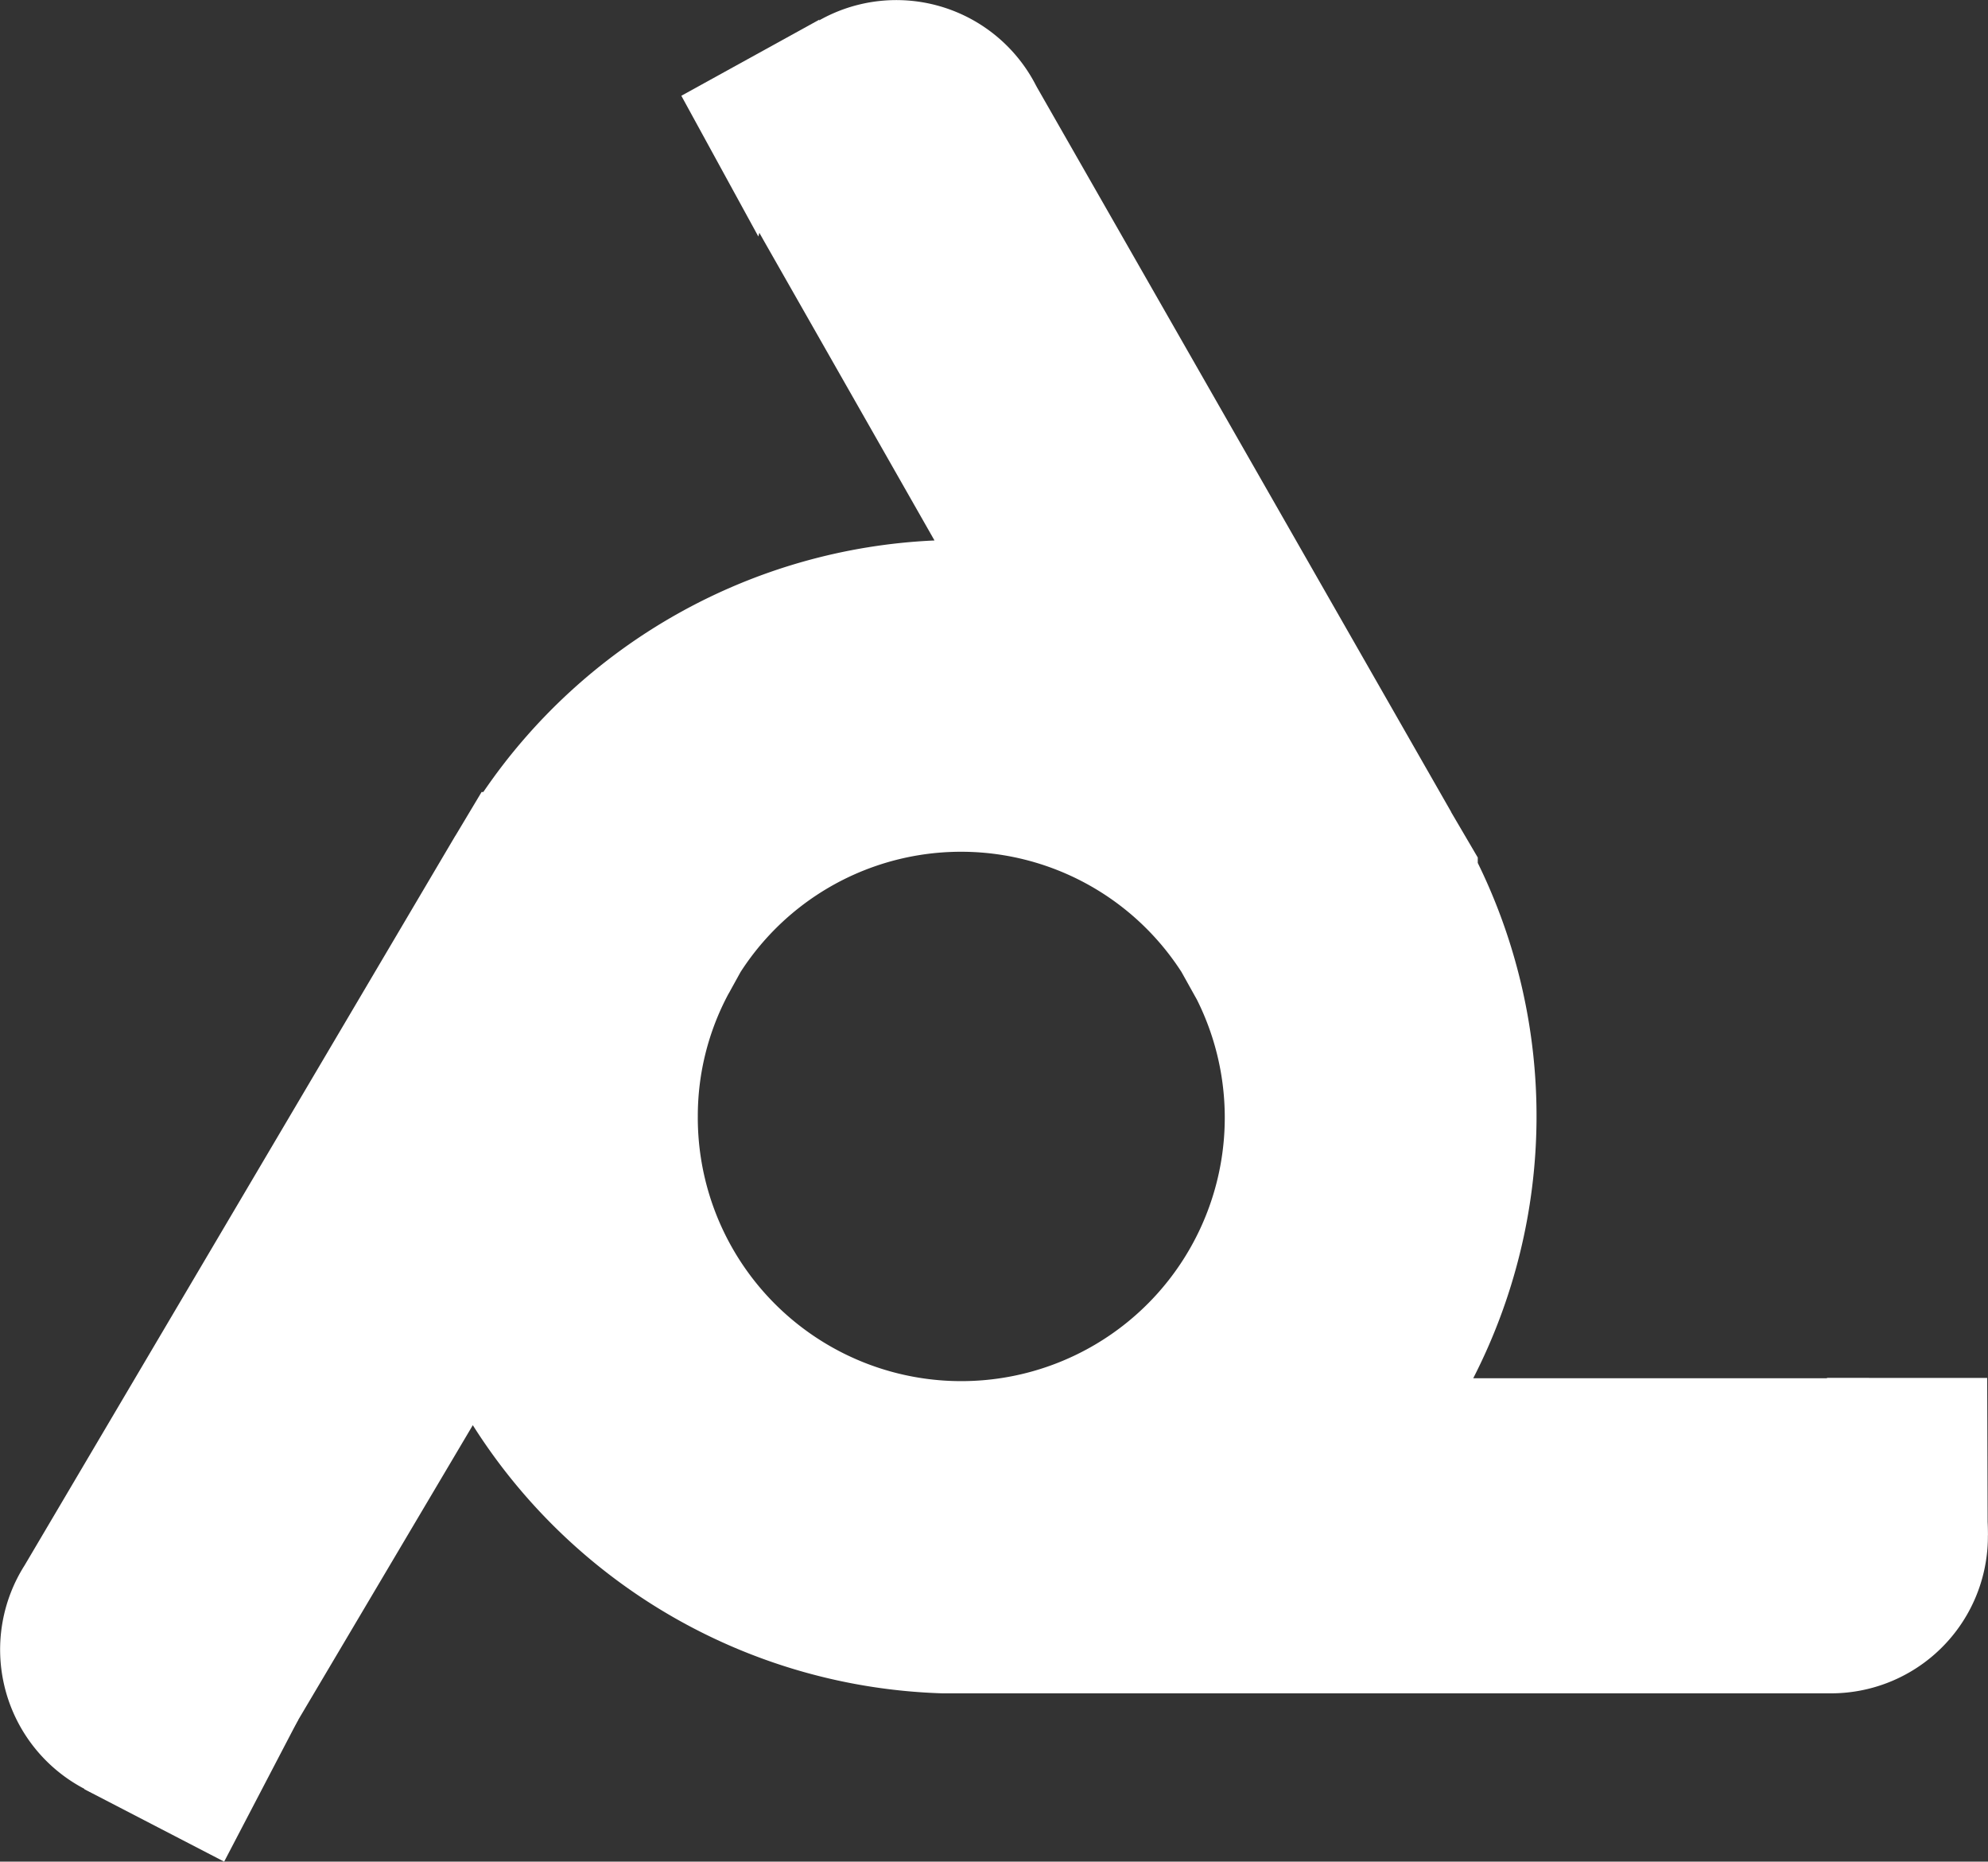 <svg id="Group_156" data-name="Group 156" xmlns="http://www.w3.org/2000/svg" width="284" height="265.887" viewBox="0 0 284 265.887">
  <rect x="0" y="0" width="284" height="265.887" fill="#333333" stroke="none"/>
  <g id="Group_151" data-name="Group 151" transform="translate(0)">
    <path id="Path_17" data-name="Path 17" d="M267,197.7v-.855H210.462a82.049,82.049,0,0,0,.647-73.6v-.773l-3.823-6.516.042.042L148.14,12.468l-.147-.27a22.412,22.412,0,0,0-42.355,10.233,22.183,22.183,0,0,0,2.338,9.921l1.129,2.005.166.292L133.5,77.192a82.393,82.393,0,0,0-64.453,35.924H68.8l-3.738,6.245-.022.02L3.633,223.369c-.04.063-.083.147-.125.21A22.45,22.45,0,0,0,41.27,247.868l.063-.083.793-1.337,25.418-42.9a82.369,82.369,0,0,0,67.084,38.3H261.589A22.407,22.407,0,0,0,267,197.7M99.686,159.418a36.969,36.969,0,0,1,4.385-17.481c.022-.02.022-.042.042-.063l1.67-3.028a37.465,37.465,0,0,1,62.908-.167c.02.04.063.083.083.125l2.235,4.01.02.042a37.641,37.641,0,1,1-71.344,16.749Z" transform="translate(0)" fill="#fff" fill-rule="evenodd"/>
    <path id="Path_18" data-name="Path 18" d="M63.913,32.5l-11-20.1L72.638,1.522" transform="translate(44.421 1.278)" fill="#fff" fill-rule="evenodd"/>
    <path id="Path_19" data-name="Path 19" d="M141.866,106.985l22.917,0,.07,22.525" transform="translate(119.1 89.816)" fill="#fff" fill-rule="evenodd"/>
    <path id="Path_20" data-name="Path 20" d="M37.141,133.5,26.535,153.813l-20-10.362" transform="translate(5.487 112.074)" fill="#fff" fill-rule="evenodd"/>
  </g>
</svg>
